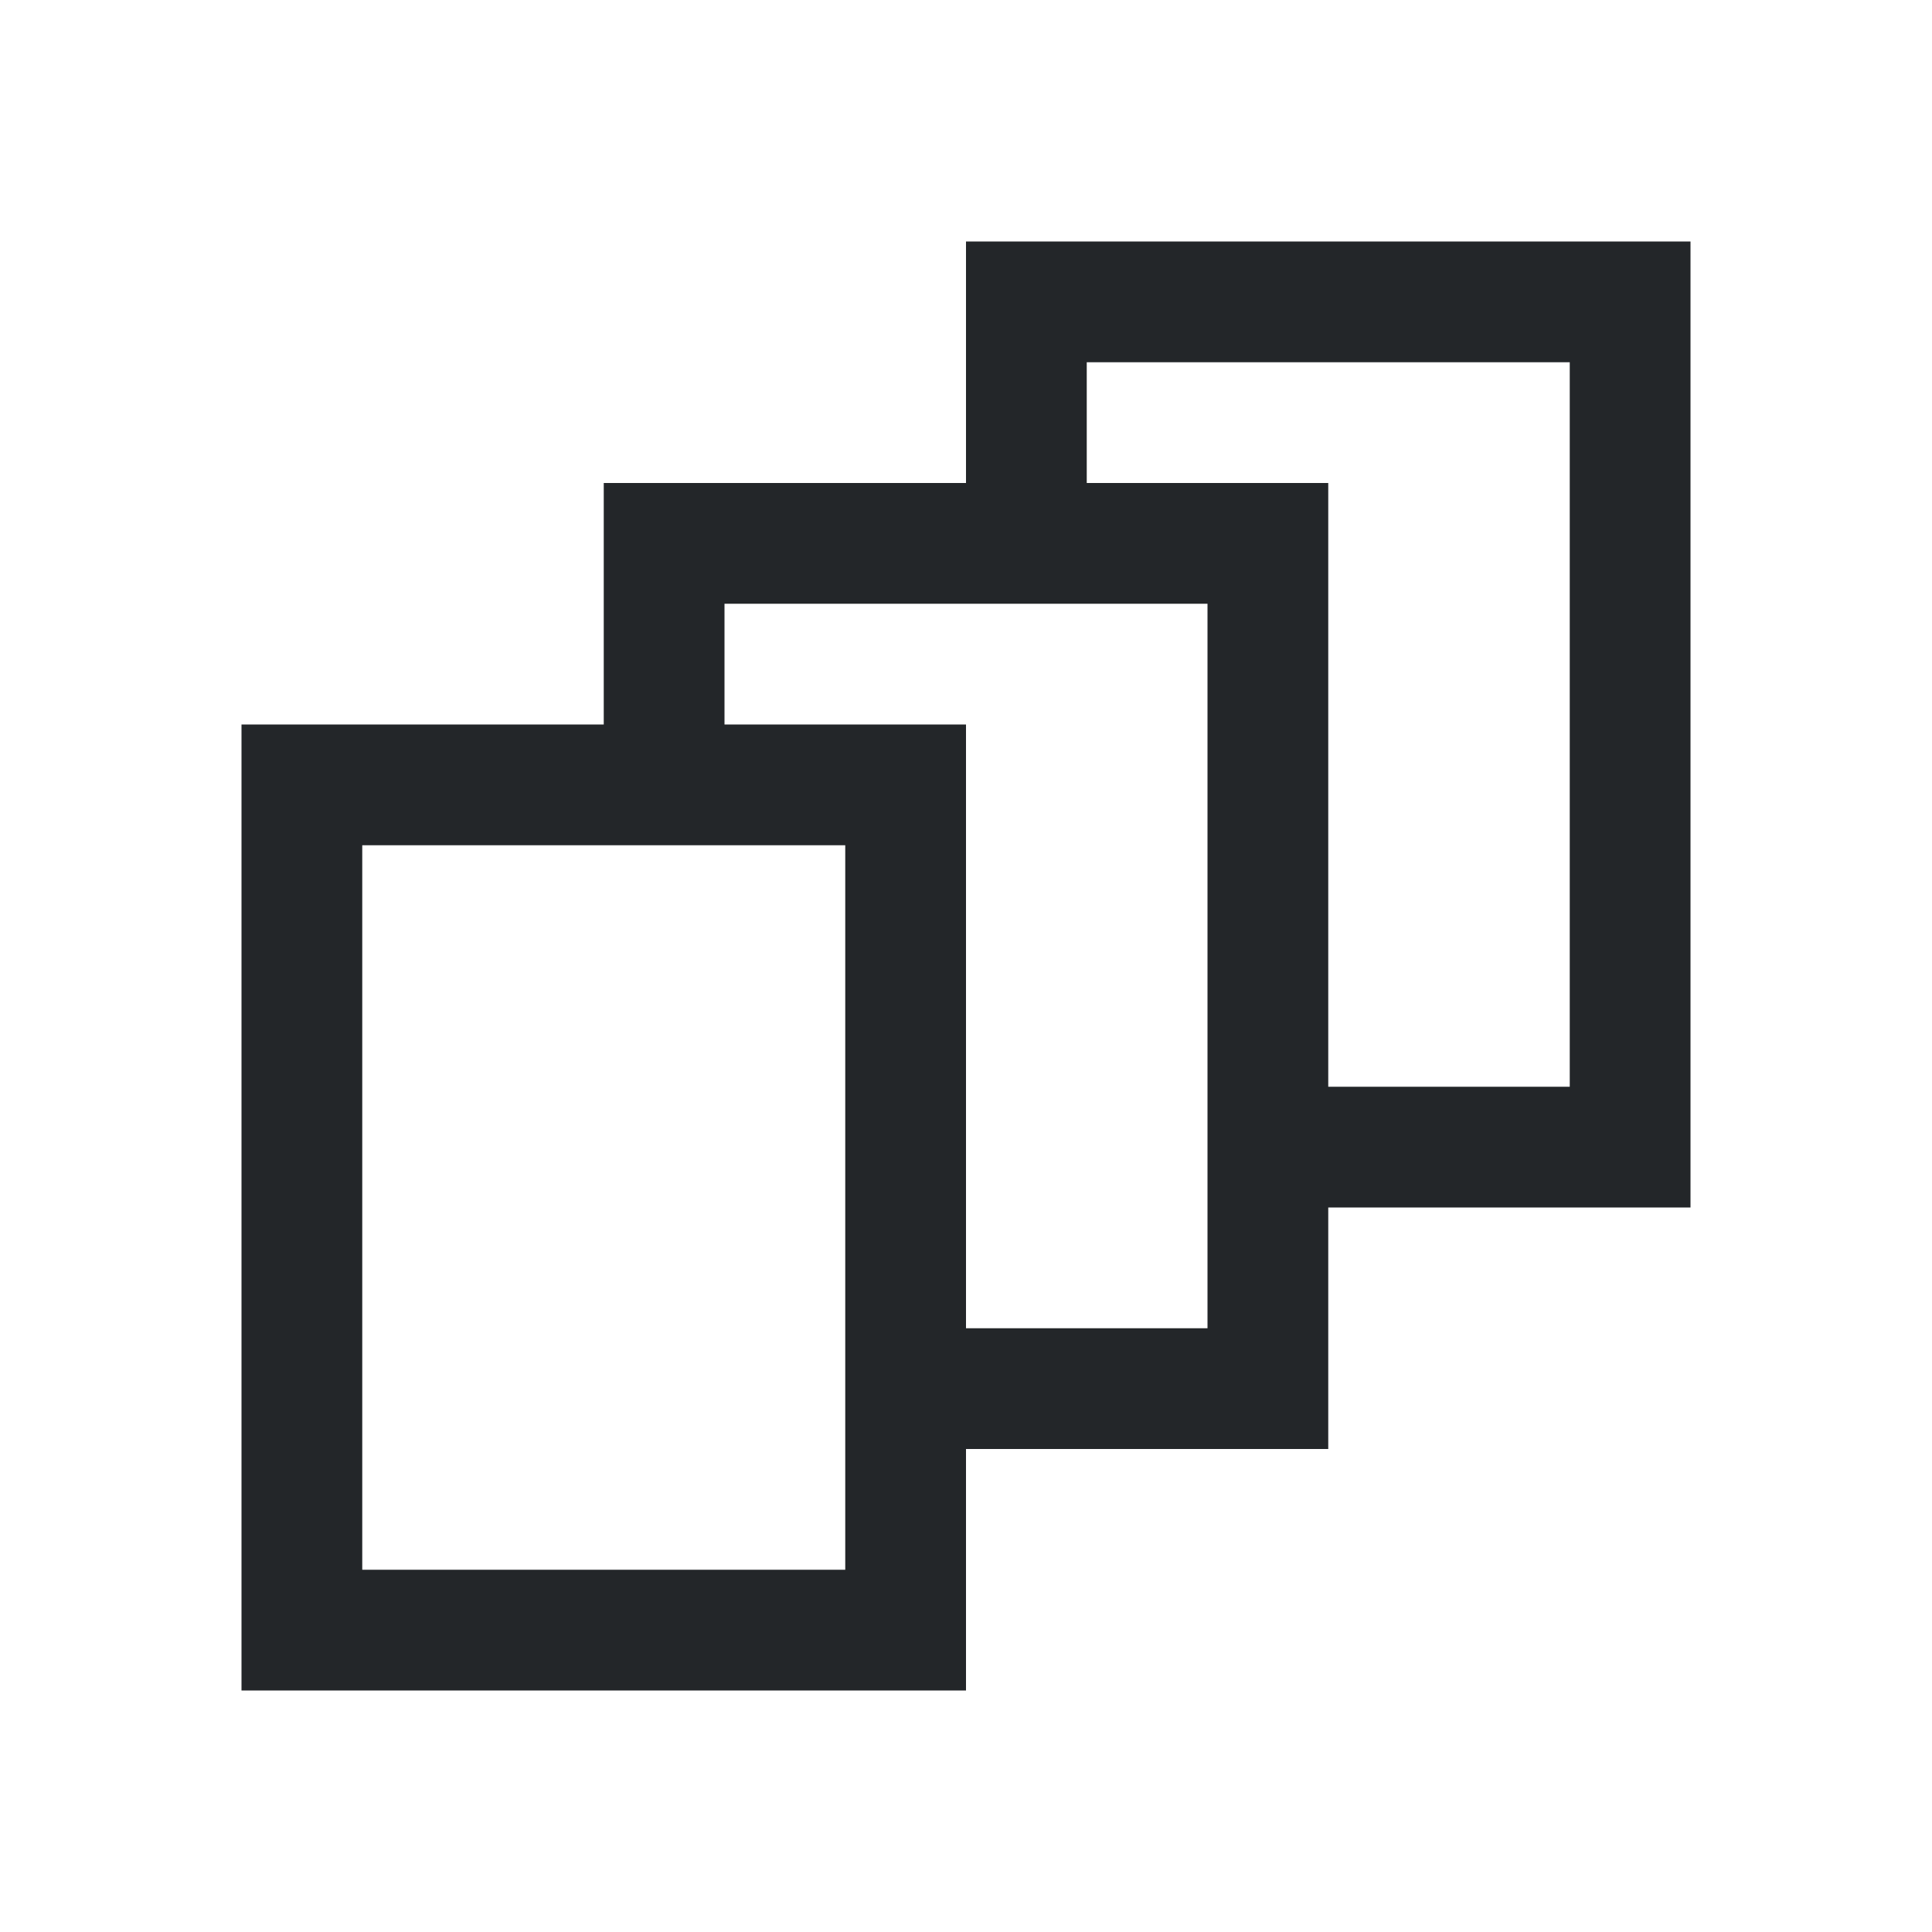 <svg viewBox="0 0 16 16" xmlns="http://www.w3.org/2000/svg">/&gt;<path d="m8 2v1 1h-3v1 1h-3v1 2 5h1 2 2 1v-1-1h2 1v-1-1h2 1v-1-6-1h-1zm1 1h4v6h-2v-4-1h-1-1zm-3 2h4v6h-2v-4-1h-1-1zm-3 2h2 1 1v6h-2-2v-4z" fill="#232629"/></svg>